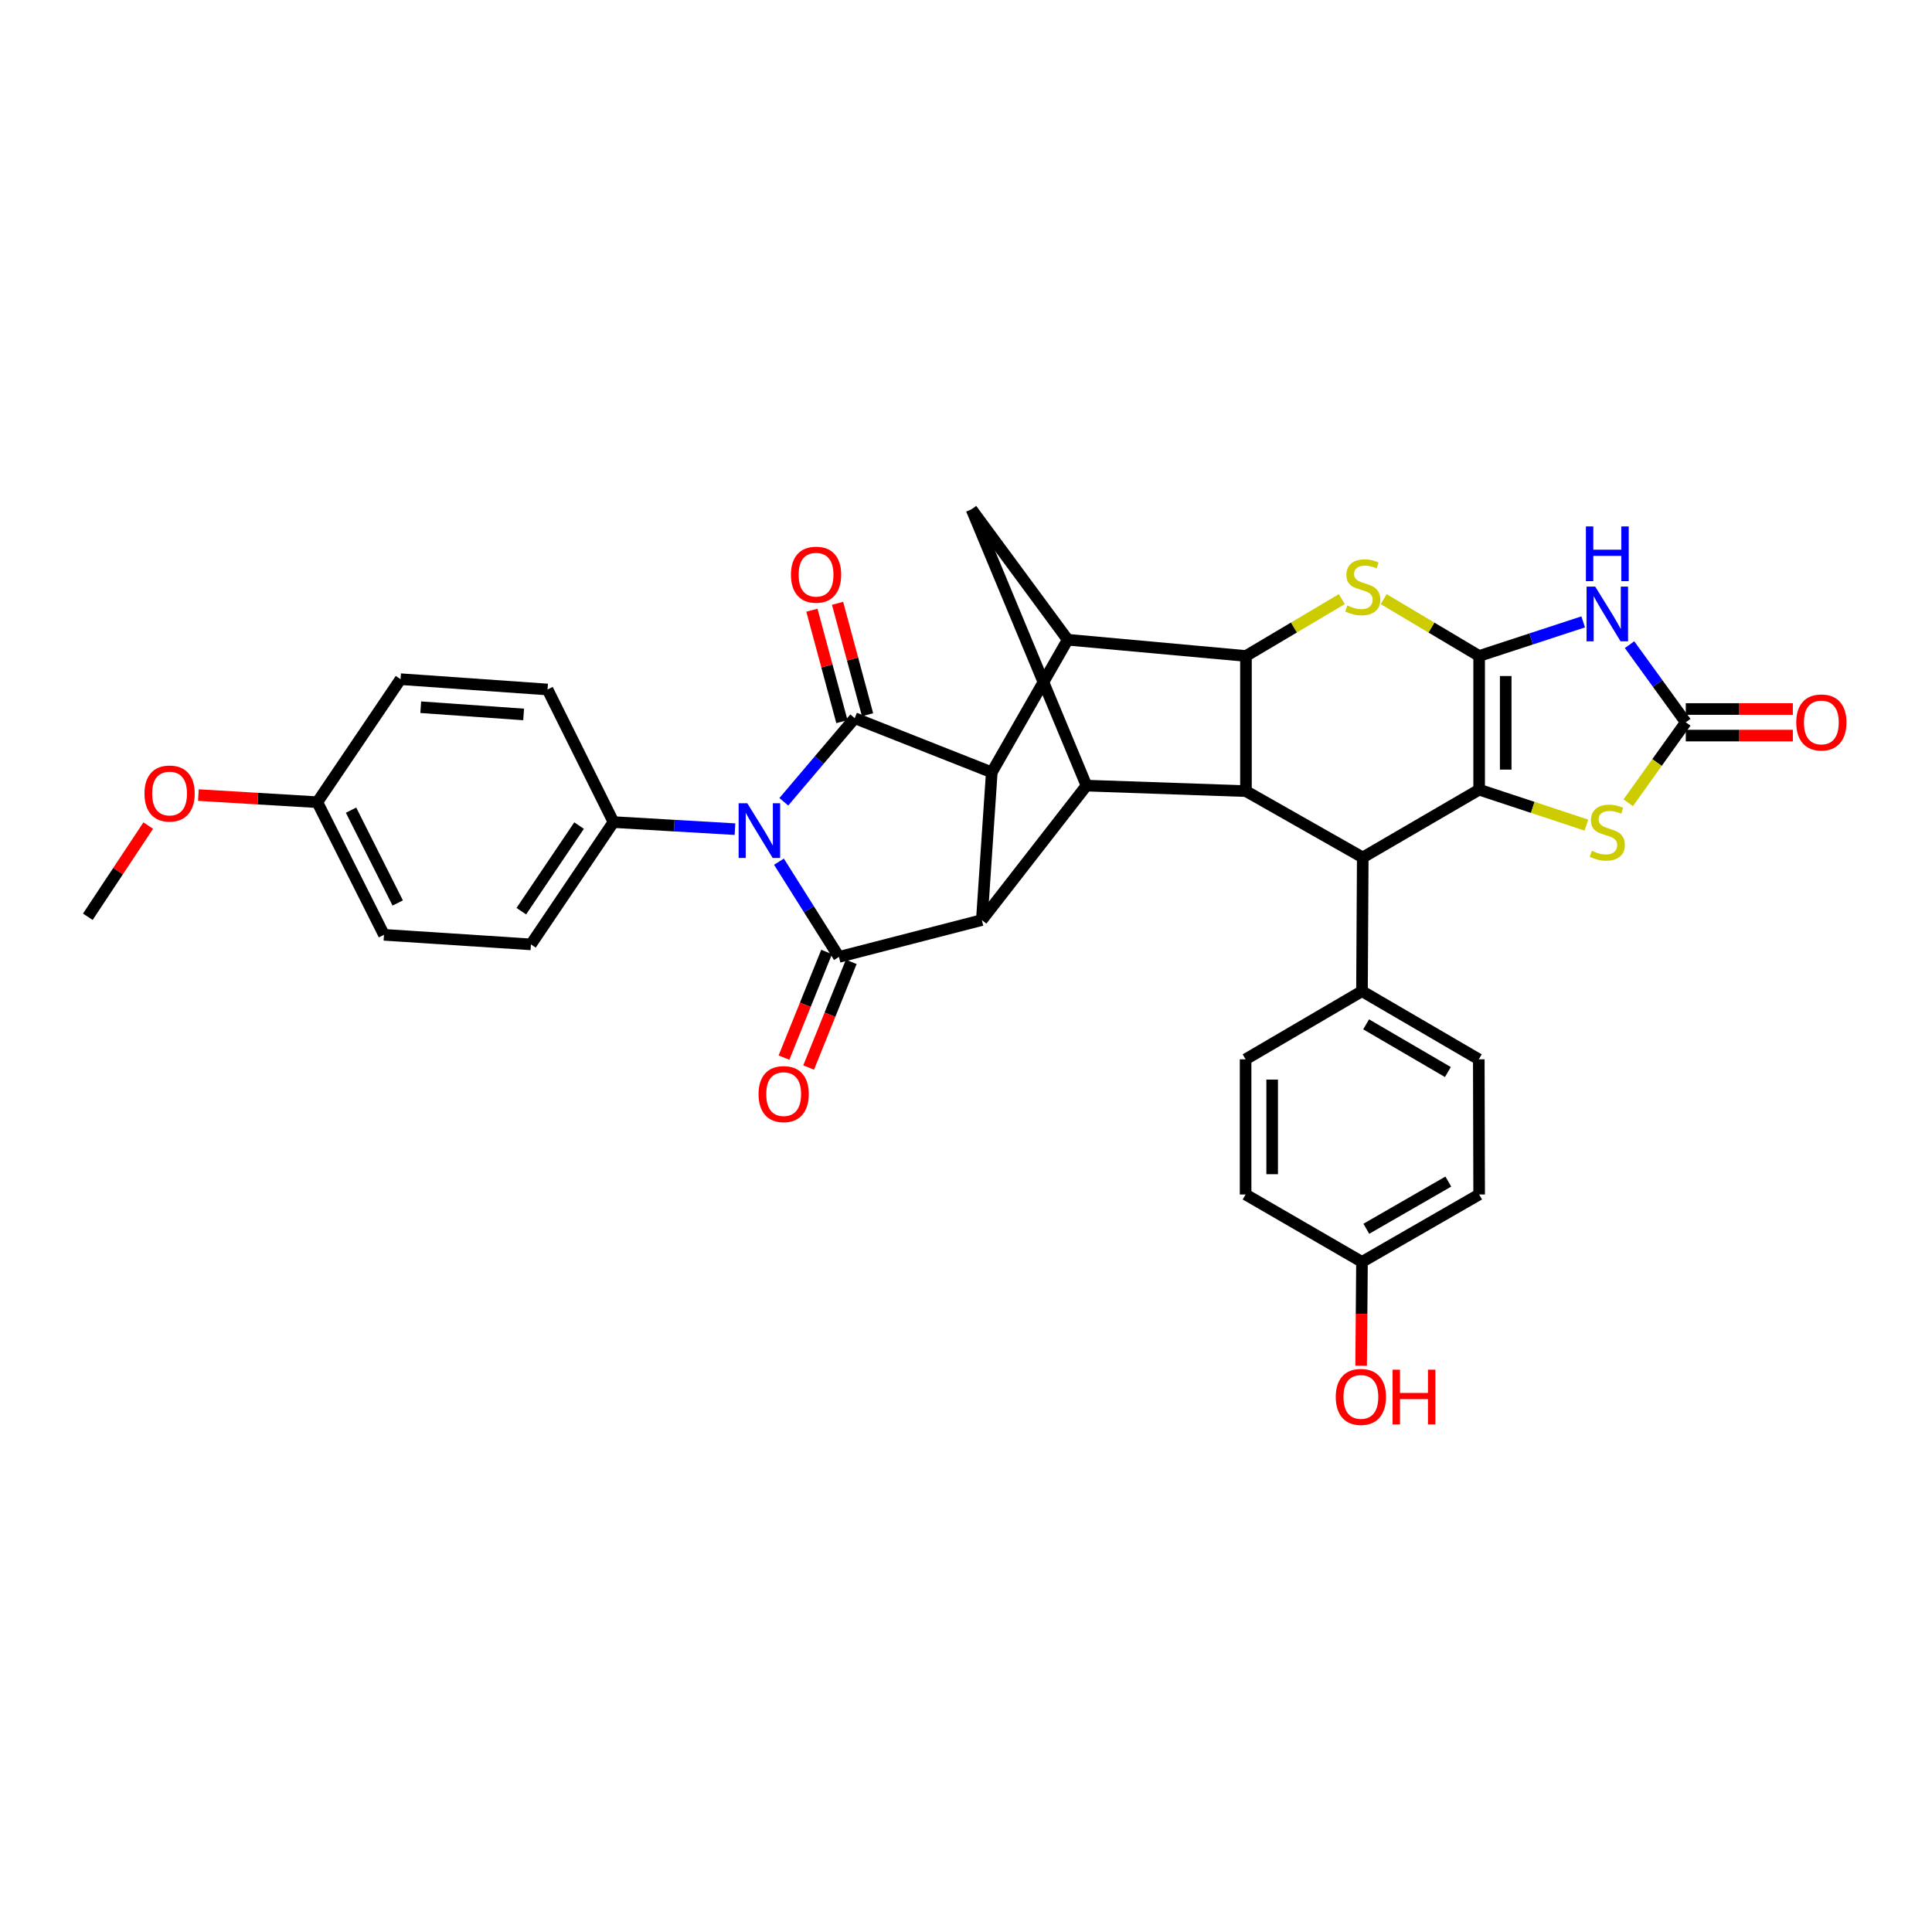 <?xml version='1.0' encoding='iso-8859-1'?>
<svg version='1.1' baseProfile='full'
              xmlns='http://www.w3.org/2000/svg'
                      xmlns:rdkit='http://www.rdkit.org/xml'
                      xmlns:xlink='http://www.w3.org/1999/xlink'
                  xml:space='preserve'
width='1000px' height='1000px' viewBox='0 0 1000 1000'>
<!-- END OF HEADER -->
<rect style='opacity:1.0;fill:#FFFFFF;stroke:none' width='1000' height='1000' x='0' y='0'> </rect>
<path class='bond-1' d='M 765.604,339.532 L 765.604,408.736' style='fill:none;fill-rule:evenodd;stroke:#000000;stroke-width:6px;stroke-linecap:butt;stroke-linejoin:miter;stroke-opacity:1' />
<path class='bond-1' d='M 779.353,349.913 L 779.353,398.355' style='fill:none;fill-rule:evenodd;stroke:#000000;stroke-width:6px;stroke-linecap:butt;stroke-linejoin:miter;stroke-opacity:1' />
<path class='bond-6' d='M 765.604,339.532 L 792.531,330.709' style='fill:none;fill-rule:evenodd;stroke:#000000;stroke-width:6px;stroke-linecap:butt;stroke-linejoin:miter;stroke-opacity:1' />
<path class='bond-6' d='M 792.531,330.709 L 819.458,321.885' style='fill:none;fill-rule:evenodd;stroke:#0000FF;stroke-width:6px;stroke-linecap:butt;stroke-linejoin:miter;stroke-opacity:1' />
<path class='bond-7' d='M 765.604,339.532 L 740.899,324.826' style='fill:none;fill-rule:evenodd;stroke:#000000;stroke-width:6px;stroke-linecap:butt;stroke-linejoin:miter;stroke-opacity:1' />
<path class='bond-7' d='M 740.899,324.826 L 716.193,310.119' style='fill:none;fill-rule:evenodd;stroke:#CCCC00;stroke-width:6px;stroke-linecap:butt;stroke-linejoin:miter;stroke-opacity:1' />
<path class='bond-0' d='M 405.699,415.003 L 424.055,393.369' style='fill:none;fill-rule:evenodd;stroke:#0000FF;stroke-width:6px;stroke-linecap:butt;stroke-linejoin:miter;stroke-opacity:1' />
<path class='bond-0' d='M 424.055,393.369 L 442.411,371.736' style='fill:none;fill-rule:evenodd;stroke:#000000;stroke-width:6px;stroke-linecap:butt;stroke-linejoin:miter;stroke-opacity:1' />
<path class='bond-16' d='M 380.421,429.173 L 348.98,427.341' style='fill:none;fill-rule:evenodd;stroke:#0000FF;stroke-width:6px;stroke-linecap:butt;stroke-linejoin:miter;stroke-opacity:1' />
<path class='bond-16' d='M 348.98,427.341 L 317.54,425.509' style='fill:none;fill-rule:evenodd;stroke:#000000;stroke-width:6px;stroke-linecap:butt;stroke-linejoin:miter;stroke-opacity:1' />
<path class='bond-39' d='M 403.186,446.001 L 418.708,470.647' style='fill:none;fill-rule:evenodd;stroke:#0000FF;stroke-width:6px;stroke-linecap:butt;stroke-linejoin:miter;stroke-opacity:1' />
<path class='bond-39' d='M 418.708,470.647 L 434.23,495.293' style='fill:none;fill-rule:evenodd;stroke:#000000;stroke-width:6px;stroke-linecap:butt;stroke-linejoin:miter;stroke-opacity:1' />
<path class='bond-12' d='M 765.604,408.736 L 705.36,443.819' style='fill:none;fill-rule:evenodd;stroke:#000000;stroke-width:6px;stroke-linecap:butt;stroke-linejoin:miter;stroke-opacity:1' />
<path class='bond-14' d='M 765.604,408.736 L 793.36,417.905' style='fill:none;fill-rule:evenodd;stroke:#000000;stroke-width:6px;stroke-linecap:butt;stroke-linejoin:miter;stroke-opacity:1' />
<path class='bond-14' d='M 793.36,417.905 L 821.116,427.074' style='fill:none;fill-rule:evenodd;stroke:#CCCC00;stroke-width:6px;stroke-linecap:butt;stroke-linejoin:miter;stroke-opacity:1' />
<path class='bond-2' d='M 442.411,371.736 L 513.34,399.768' style='fill:none;fill-rule:evenodd;stroke:#000000;stroke-width:6px;stroke-linecap:butt;stroke-linejoin:miter;stroke-opacity:1' />
<path class='bond-18' d='M 449.049,369.948 L 441.285,341.111' style='fill:none;fill-rule:evenodd;stroke:#000000;stroke-width:6px;stroke-linecap:butt;stroke-linejoin:miter;stroke-opacity:1' />
<path class='bond-18' d='M 441.285,341.111 L 433.521,312.274' style='fill:none;fill-rule:evenodd;stroke:#FF0000;stroke-width:6px;stroke-linecap:butt;stroke-linejoin:miter;stroke-opacity:1' />
<path class='bond-18' d='M 435.773,373.523 L 428.009,344.686' style='fill:none;fill-rule:evenodd;stroke:#000000;stroke-width:6px;stroke-linecap:butt;stroke-linejoin:miter;stroke-opacity:1' />
<path class='bond-18' d='M 428.009,344.686 L 420.245,315.849' style='fill:none;fill-rule:evenodd;stroke:#FF0000;stroke-width:6px;stroke-linecap:butt;stroke-linejoin:miter;stroke-opacity:1' />
<path class='bond-3' d='M 434.23,495.293 L 508.192,476.228' style='fill:none;fill-rule:evenodd;stroke:#000000;stroke-width:6px;stroke-linecap:butt;stroke-linejoin:miter;stroke-opacity:1' />
<path class='bond-19' d='M 427.855,492.722 L 416.825,520.071' style='fill:none;fill-rule:evenodd;stroke:#000000;stroke-width:6px;stroke-linecap:butt;stroke-linejoin:miter;stroke-opacity:1' />
<path class='bond-19' d='M 416.825,520.071 L 405.796,547.42' style='fill:none;fill-rule:evenodd;stroke:#FF0000;stroke-width:6px;stroke-linecap:butt;stroke-linejoin:miter;stroke-opacity:1' />
<path class='bond-19' d='M 440.606,497.864 L 429.576,525.213' style='fill:none;fill-rule:evenodd;stroke:#000000;stroke-width:6px;stroke-linecap:butt;stroke-linejoin:miter;stroke-opacity:1' />
<path class='bond-19' d='M 429.576,525.213 L 418.547,552.562' style='fill:none;fill-rule:evenodd;stroke:#FF0000;stroke-width:6px;stroke-linecap:butt;stroke-linejoin:miter;stroke-opacity:1' />
<path class='bond-4' d='M 508.192,476.228 L 513.34,399.768' style='fill:none;fill-rule:evenodd;stroke:#000000;stroke-width:6px;stroke-linecap:butt;stroke-linejoin:miter;stroke-opacity:1' />
<path class='bond-37' d='M 508.192,476.228 L 562.356,406.635' style='fill:none;fill-rule:evenodd;stroke:#000000;stroke-width:6px;stroke-linecap:butt;stroke-linejoin:miter;stroke-opacity:1' />
<path class='bond-5' d='M 513.34,399.768 L 552.64,331.123' style='fill:none;fill-rule:evenodd;stroke:#000000;stroke-width:6px;stroke-linecap:butt;stroke-linejoin:miter;stroke-opacity:1' />
<path class='bond-13' d='M 843.454,333.684 L 858.005,353.772' style='fill:none;fill-rule:evenodd;stroke:#0000FF;stroke-width:6px;stroke-linecap:butt;stroke-linejoin:miter;stroke-opacity:1' />
<path class='bond-13' d='M 858.005,353.772 L 872.556,373.859' style='fill:none;fill-rule:evenodd;stroke:#000000;stroke-width:6px;stroke-linecap:butt;stroke-linejoin:miter;stroke-opacity:1' />
<path class='bond-8' d='M 694.523,310.099 L 669.713,324.816' style='fill:none;fill-rule:evenodd;stroke:#CCCC00;stroke-width:6px;stroke-linecap:butt;stroke-linejoin:miter;stroke-opacity:1' />
<path class='bond-8' d='M 669.713,324.816 L 644.903,339.532' style='fill:none;fill-rule:evenodd;stroke:#000000;stroke-width:6px;stroke-linecap:butt;stroke-linejoin:miter;stroke-opacity:1' />
<path class='bond-9' d='M 644.903,339.532 L 644.903,409.492' style='fill:none;fill-rule:evenodd;stroke:#000000;stroke-width:6px;stroke-linecap:butt;stroke-linejoin:miter;stroke-opacity:1' />
<path class='bond-10' d='M 644.903,339.532 L 552.64,331.123' style='fill:none;fill-rule:evenodd;stroke:#000000;stroke-width:6px;stroke-linecap:butt;stroke-linejoin:miter;stroke-opacity:1' />
<path class='bond-11' d='M 644.903,409.492 L 562.356,406.635' style='fill:none;fill-rule:evenodd;stroke:#000000;stroke-width:6px;stroke-linecap:butt;stroke-linejoin:miter;stroke-opacity:1' />
<path class='bond-35' d='M 644.903,409.492 L 705.36,443.819' style='fill:none;fill-rule:evenodd;stroke:#000000;stroke-width:6px;stroke-linecap:butt;stroke-linejoin:miter;stroke-opacity:1' />
<path class='bond-15' d='M 552.64,331.123 L 502.868,263.63' style='fill:none;fill-rule:evenodd;stroke:#000000;stroke-width:6px;stroke-linecap:butt;stroke-linejoin:miter;stroke-opacity:1' />
<path class='bond-36' d='M 562.356,406.635 L 502.868,263.63' style='fill:none;fill-rule:evenodd;stroke:#000000;stroke-width:6px;stroke-linecap:butt;stroke-linejoin:miter;stroke-opacity:1' />
<path class='bond-17' d='M 705.36,443.819 L 704.963,513.029' style='fill:none;fill-rule:evenodd;stroke:#000000;stroke-width:6px;stroke-linecap:butt;stroke-linejoin:miter;stroke-opacity:1' />
<path class='bond-20' d='M 872.556,380.734 L 900.265,380.734' style='fill:none;fill-rule:evenodd;stroke:#000000;stroke-width:6px;stroke-linecap:butt;stroke-linejoin:miter;stroke-opacity:1' />
<path class='bond-20' d='M 900.265,380.734 L 927.975,380.734' style='fill:none;fill-rule:evenodd;stroke:#FF0000;stroke-width:6px;stroke-linecap:butt;stroke-linejoin:miter;stroke-opacity:1' />
<path class='bond-20' d='M 872.556,366.985 L 900.265,366.985' style='fill:none;fill-rule:evenodd;stroke:#000000;stroke-width:6px;stroke-linecap:butt;stroke-linejoin:miter;stroke-opacity:1' />
<path class='bond-20' d='M 900.265,366.985 L 927.975,366.985' style='fill:none;fill-rule:evenodd;stroke:#FF0000;stroke-width:6px;stroke-linecap:butt;stroke-linejoin:miter;stroke-opacity:1' />
<path class='bond-34' d='M 872.556,373.859 L 857.662,394.686' style='fill:none;fill-rule:evenodd;stroke:#000000;stroke-width:6px;stroke-linecap:butt;stroke-linejoin:miter;stroke-opacity:1' />
<path class='bond-34' d='M 857.662,394.686 L 842.768,415.512' style='fill:none;fill-rule:evenodd;stroke:#CCCC00;stroke-width:6px;stroke-linecap:butt;stroke-linejoin:miter;stroke-opacity:1' />
<path class='bond-21' d='M 317.54,425.509 L 274.818,488.816' style='fill:none;fill-rule:evenodd;stroke:#000000;stroke-width:6px;stroke-linecap:butt;stroke-linejoin:miter;stroke-opacity:1' />
<path class='bond-21' d='M 299.735,427.315 L 269.83,471.629' style='fill:none;fill-rule:evenodd;stroke:#000000;stroke-width:6px;stroke-linecap:butt;stroke-linejoin:miter;stroke-opacity:1' />
<path class='bond-22' d='M 317.54,425.509 L 283.404,356.879' style='fill:none;fill-rule:evenodd;stroke:#000000;stroke-width:6px;stroke-linecap:butt;stroke-linejoin:miter;stroke-opacity:1' />
<path class='bond-23' d='M 704.963,513.029 L 765.421,548.303' style='fill:none;fill-rule:evenodd;stroke:#000000;stroke-width:6px;stroke-linecap:butt;stroke-linejoin:miter;stroke-opacity:1' />
<path class='bond-23' d='M 707.103,530.196 L 749.423,554.888' style='fill:none;fill-rule:evenodd;stroke:#000000;stroke-width:6px;stroke-linecap:butt;stroke-linejoin:miter;stroke-opacity:1' />
<path class='bond-24' d='M 704.963,513.029 L 644.72,548.303' style='fill:none;fill-rule:evenodd;stroke:#000000;stroke-width:6px;stroke-linecap:butt;stroke-linejoin:miter;stroke-opacity:1' />
<path class='bond-29' d='M 274.818,488.816 L 198.748,483.859' style='fill:none;fill-rule:evenodd;stroke:#000000;stroke-width:6px;stroke-linecap:butt;stroke-linejoin:miter;stroke-opacity:1' />
<path class='bond-30' d='M 283.404,356.879 L 207.326,351.54' style='fill:none;fill-rule:evenodd;stroke:#000000;stroke-width:6px;stroke-linecap:butt;stroke-linejoin:miter;stroke-opacity:1' />
<path class='bond-30' d='M 271.03,369.793 L 217.775,366.056' style='fill:none;fill-rule:evenodd;stroke:#000000;stroke-width:6px;stroke-linecap:butt;stroke-linejoin:miter;stroke-opacity:1' />
<path class='bond-28' d='M 765.421,548.303 L 765.604,618.263' style='fill:none;fill-rule:evenodd;stroke:#000000;stroke-width:6px;stroke-linecap:butt;stroke-linejoin:miter;stroke-opacity:1' />
<path class='bond-27' d='M 644.72,548.303 L 644.72,618.263' style='fill:none;fill-rule:evenodd;stroke:#000000;stroke-width:6px;stroke-linecap:butt;stroke-linejoin:miter;stroke-opacity:1' />
<path class='bond-27' d='M 658.469,558.797 L 658.469,607.769' style='fill:none;fill-rule:evenodd;stroke:#000000;stroke-width:6px;stroke-linecap:butt;stroke-linejoin:miter;stroke-opacity:1' />
<path class='bond-25' d='M 704.963,653.162 L 644.72,618.263' style='fill:none;fill-rule:evenodd;stroke:#000000;stroke-width:6px;stroke-linecap:butt;stroke-linejoin:miter;stroke-opacity:1' />
<path class='bond-31' d='M 704.963,653.162 L 704.743,680.026' style='fill:none;fill-rule:evenodd;stroke:#000000;stroke-width:6px;stroke-linecap:butt;stroke-linejoin:miter;stroke-opacity:1' />
<path class='bond-31' d='M 704.743,680.026 L 704.522,706.889' style='fill:none;fill-rule:evenodd;stroke:#FF0000;stroke-width:6px;stroke-linecap:butt;stroke-linejoin:miter;stroke-opacity:1' />
<path class='bond-38' d='M 704.963,653.162 L 765.604,618.263' style='fill:none;fill-rule:evenodd;stroke:#000000;stroke-width:6px;stroke-linecap:butt;stroke-linejoin:miter;stroke-opacity:1' />
<path class='bond-38' d='M 707.201,636.011 L 749.65,611.581' style='fill:none;fill-rule:evenodd;stroke:#000000;stroke-width:6px;stroke-linecap:butt;stroke-linejoin:miter;stroke-opacity:1' />
<path class='bond-26' d='M 164.246,415.213 L 207.326,351.54' style='fill:none;fill-rule:evenodd;stroke:#000000;stroke-width:6px;stroke-linecap:butt;stroke-linejoin:miter;stroke-opacity:1' />
<path class='bond-32' d='M 164.246,415.213 L 133.47,413.375' style='fill:none;fill-rule:evenodd;stroke:#000000;stroke-width:6px;stroke-linecap:butt;stroke-linejoin:miter;stroke-opacity:1' />
<path class='bond-32' d='M 133.47,413.375 L 102.694,411.536' style='fill:none;fill-rule:evenodd;stroke:#FF0000;stroke-width:6px;stroke-linecap:butt;stroke-linejoin:miter;stroke-opacity:1' />
<path class='bond-40' d='M 164.246,415.213 L 198.748,483.859' style='fill:none;fill-rule:evenodd;stroke:#000000;stroke-width:6px;stroke-linecap:butt;stroke-linejoin:miter;stroke-opacity:1' />
<path class='bond-40' d='M 181.706,419.335 L 205.857,467.387' style='fill:none;fill-rule:evenodd;stroke:#000000;stroke-width:6px;stroke-linecap:butt;stroke-linejoin:miter;stroke-opacity:1' />
<path class='bond-33' d='M 76.729,427.321 L 61.092,450.919' style='fill:none;fill-rule:evenodd;stroke:#FF0000;stroke-width:6px;stroke-linecap:butt;stroke-linejoin:miter;stroke-opacity:1' />
<path class='bond-33' d='M 61.092,450.919 L 45.455,474.517' style='fill:none;fill-rule:evenodd;stroke:#000000;stroke-width:6px;stroke-linecap:butt;stroke-linejoin:miter;stroke-opacity:1' />
<path  class='atom-1' d='M 386.792 415.749
L 396.072 430.749
Q 396.992 432.229, 398.472 434.909
Q 399.952 437.589, 400.032 437.749
L 400.032 415.749
L 403.792 415.749
L 403.792 444.069
L 399.912 444.069
L 389.952 427.669
Q 388.792 425.749, 387.552 423.549
Q 386.352 421.349, 385.992 420.669
L 385.992 444.069
L 382.312 444.069
L 382.312 415.749
L 386.792 415.749
' fill='#0000FF'/>
<path  class='atom-7' d='M 825.683 303.634
L 834.963 318.634
Q 835.883 320.114, 837.363 322.794
Q 838.843 325.474, 838.923 325.634
L 838.923 303.634
L 842.683 303.634
L 842.683 331.954
L 838.803 331.954
L 828.843 315.554
Q 827.683 313.634, 826.443 311.434
Q 825.243 309.234, 824.883 308.554
L 824.883 331.954
L 821.203 331.954
L 821.203 303.634
L 825.683 303.634
' fill='#0000FF'/>
<path  class='atom-7' d='M 820.863 272.482
L 824.703 272.482
L 824.703 284.522
L 839.183 284.522
L 839.183 272.482
L 843.023 272.482
L 843.023 300.802
L 839.183 300.802
L 839.183 287.722
L 824.703 287.722
L 824.703 300.802
L 820.863 300.802
L 820.863 272.482
' fill='#0000FF'/>
<path  class='atom-8' d='M 697.36 313.39
Q 697.68 313.51, 699 314.07
Q 700.32 314.63, 701.76 314.99
Q 703.24 315.31, 704.68 315.31
Q 707.36 315.31, 708.92 314.03
Q 710.48 312.71, 710.48 310.43
Q 710.48 308.87, 709.68 307.91
Q 708.92 306.95, 707.72 306.43
Q 706.52 305.91, 704.52 305.31
Q 702 304.55, 700.48 303.83
Q 699 303.11, 697.92 301.59
Q 696.88 300.07, 696.88 297.51
Q 696.88 293.95, 699.28 291.75
Q 701.72 289.55, 706.52 289.55
Q 709.8 289.55, 713.52 291.11
L 712.6 294.19
Q 709.2 292.79, 706.64 292.79
Q 703.88 292.79, 702.36 293.95
Q 700.84 295.07, 700.88 297.03
Q 700.88 298.55, 701.64 299.47
Q 702.44 300.39, 703.56 300.91
Q 704.72 301.43, 706.64 302.03
Q 709.2 302.83, 710.72 303.63
Q 712.24 304.43, 713.32 306.07
Q 714.44 307.67, 714.44 310.43
Q 714.44 314.35, 711.8 316.47
Q 709.2 318.55, 704.84 318.55
Q 702.32 318.55, 700.4 317.99
Q 698.52 317.47, 696.28 316.55
L 697.36 313.39
' fill='#CCCC00'/>
<path  class='atom-15' d='M 823.943 440.37
Q 824.263 440.49, 825.583 441.05
Q 826.903 441.61, 828.343 441.97
Q 829.823 442.29, 831.263 442.29
Q 833.943 442.29, 835.503 441.01
Q 837.063 439.69, 837.063 437.41
Q 837.063 435.85, 836.263 434.89
Q 835.503 433.93, 834.303 433.41
Q 833.103 432.89, 831.103 432.29
Q 828.583 431.53, 827.063 430.81
Q 825.583 430.09, 824.503 428.57
Q 823.463 427.05, 823.463 424.49
Q 823.463 420.93, 825.863 418.73
Q 828.303 416.53, 833.103 416.53
Q 836.383 416.53, 840.103 418.09
L 839.183 421.17
Q 835.783 419.77, 833.223 419.77
Q 830.463 419.77, 828.943 420.93
Q 827.423 422.05, 827.463 424.01
Q 827.463 425.53, 828.223 426.45
Q 829.023 427.37, 830.143 427.89
Q 831.303 428.41, 833.223 429.01
Q 835.783 429.81, 837.303 430.61
Q 838.823 431.41, 839.903 433.05
Q 841.023 434.65, 841.023 437.41
Q 841.023 441.33, 838.383 443.45
Q 835.783 445.53, 831.423 445.53
Q 828.903 445.53, 826.983 444.97
Q 825.103 444.45, 822.863 443.53
L 823.943 440.37
' fill='#CCCC00'/>
<path  class='atom-19' d='M 409.391 297.456
Q 409.391 290.656, 412.751 286.856
Q 416.111 283.056, 422.391 283.056
Q 428.671 283.056, 432.031 286.856
Q 435.391 290.656, 435.391 297.456
Q 435.391 304.336, 431.991 308.256
Q 428.591 312.136, 422.391 312.136
Q 416.151 312.136, 412.751 308.256
Q 409.391 304.376, 409.391 297.456
M 422.391 308.936
Q 426.711 308.936, 429.031 306.056
Q 431.391 303.136, 431.391 297.456
Q 431.391 291.896, 429.031 289.096
Q 426.711 286.256, 422.391 286.256
Q 418.071 286.256, 415.711 289.056
Q 413.391 291.856, 413.391 297.456
Q 413.391 303.176, 415.711 306.056
Q 418.071 308.936, 422.391 308.936
' fill='#FF0000'/>
<path  class='atom-20' d='M 392.625 566.303
Q 392.625 559.503, 395.985 555.703
Q 399.345 551.903, 405.625 551.903
Q 411.905 551.903, 415.265 555.703
Q 418.625 559.503, 418.625 566.303
Q 418.625 573.183, 415.225 577.103
Q 411.825 580.983, 405.625 580.983
Q 399.385 580.983, 395.985 577.103
Q 392.625 573.223, 392.625 566.303
M 405.625 577.783
Q 409.945 577.783, 412.265 574.903
Q 414.625 571.983, 414.625 566.303
Q 414.625 560.743, 412.265 557.943
Q 409.945 555.103, 405.625 555.103
Q 401.305 555.103, 398.945 557.903
Q 396.625 560.703, 396.625 566.303
Q 396.625 572.023, 398.945 574.903
Q 401.305 577.783, 405.625 577.783
' fill='#FF0000'/>
<path  class='atom-21' d='M 929.729 373.939
Q 929.729 367.139, 933.089 363.339
Q 936.449 359.539, 942.729 359.539
Q 949.009 359.539, 952.369 363.339
Q 955.729 367.139, 955.729 373.939
Q 955.729 380.819, 952.329 384.739
Q 948.929 388.619, 942.729 388.619
Q 936.489 388.619, 933.089 384.739
Q 929.729 380.859, 929.729 373.939
M 942.729 385.419
Q 947.049 385.419, 949.369 382.539
Q 951.729 379.619, 951.729 373.939
Q 951.729 368.379, 949.369 365.579
Q 947.049 362.739, 942.729 362.739
Q 938.409 362.739, 936.049 365.539
Q 933.729 368.339, 933.729 373.939
Q 933.729 379.659, 936.049 382.539
Q 938.409 385.419, 942.729 385.419
' fill='#FF0000'/>
<path  class='atom-32' d='M 691.39 723.034
Q 691.39 716.234, 694.75 712.434
Q 698.11 708.634, 704.39 708.634
Q 710.67 708.634, 714.03 712.434
Q 717.39 716.234, 717.39 723.034
Q 717.39 729.914, 713.99 733.834
Q 710.59 737.714, 704.39 737.714
Q 698.15 737.714, 694.75 733.834
Q 691.39 729.954, 691.39 723.034
M 704.39 734.514
Q 708.71 734.514, 711.03 731.634
Q 713.39 728.714, 713.39 723.034
Q 713.39 717.474, 711.03 714.674
Q 708.71 711.834, 704.39 711.834
Q 700.07 711.834, 697.71 714.634
Q 695.39 717.434, 695.39 723.034
Q 695.39 728.754, 697.71 731.634
Q 700.07 734.514, 704.39 734.514
' fill='#FF0000'/>
<path  class='atom-32' d='M 720.79 708.954
L 724.63 708.954
L 724.63 720.994
L 739.11 720.994
L 739.11 708.954
L 742.95 708.954
L 742.95 737.274
L 739.11 737.274
L 739.11 724.194
L 724.63 724.194
L 724.63 737.274
L 720.79 737.274
L 720.79 708.954
' fill='#FF0000'/>
<path  class='atom-33' d='M 74.778 410.725
Q 74.778 403.925, 78.138 400.125
Q 81.499 396.325, 87.778 396.325
Q 94.058 396.325, 97.418 400.125
Q 100.779 403.925, 100.779 410.725
Q 100.779 417.605, 97.379 421.525
Q 93.978 425.405, 87.778 425.405
Q 81.538 425.405, 78.138 421.525
Q 74.778 417.645, 74.778 410.725
M 87.778 422.205
Q 92.099 422.205, 94.418 419.325
Q 96.778 416.405, 96.778 410.725
Q 96.778 405.165, 94.418 402.365
Q 92.099 399.525, 87.778 399.525
Q 83.459 399.525, 81.099 402.325
Q 78.778 405.125, 78.778 410.725
Q 78.778 416.445, 81.099 419.325
Q 83.459 422.205, 87.778 422.205
' fill='#FF0000'/>
</svg>
